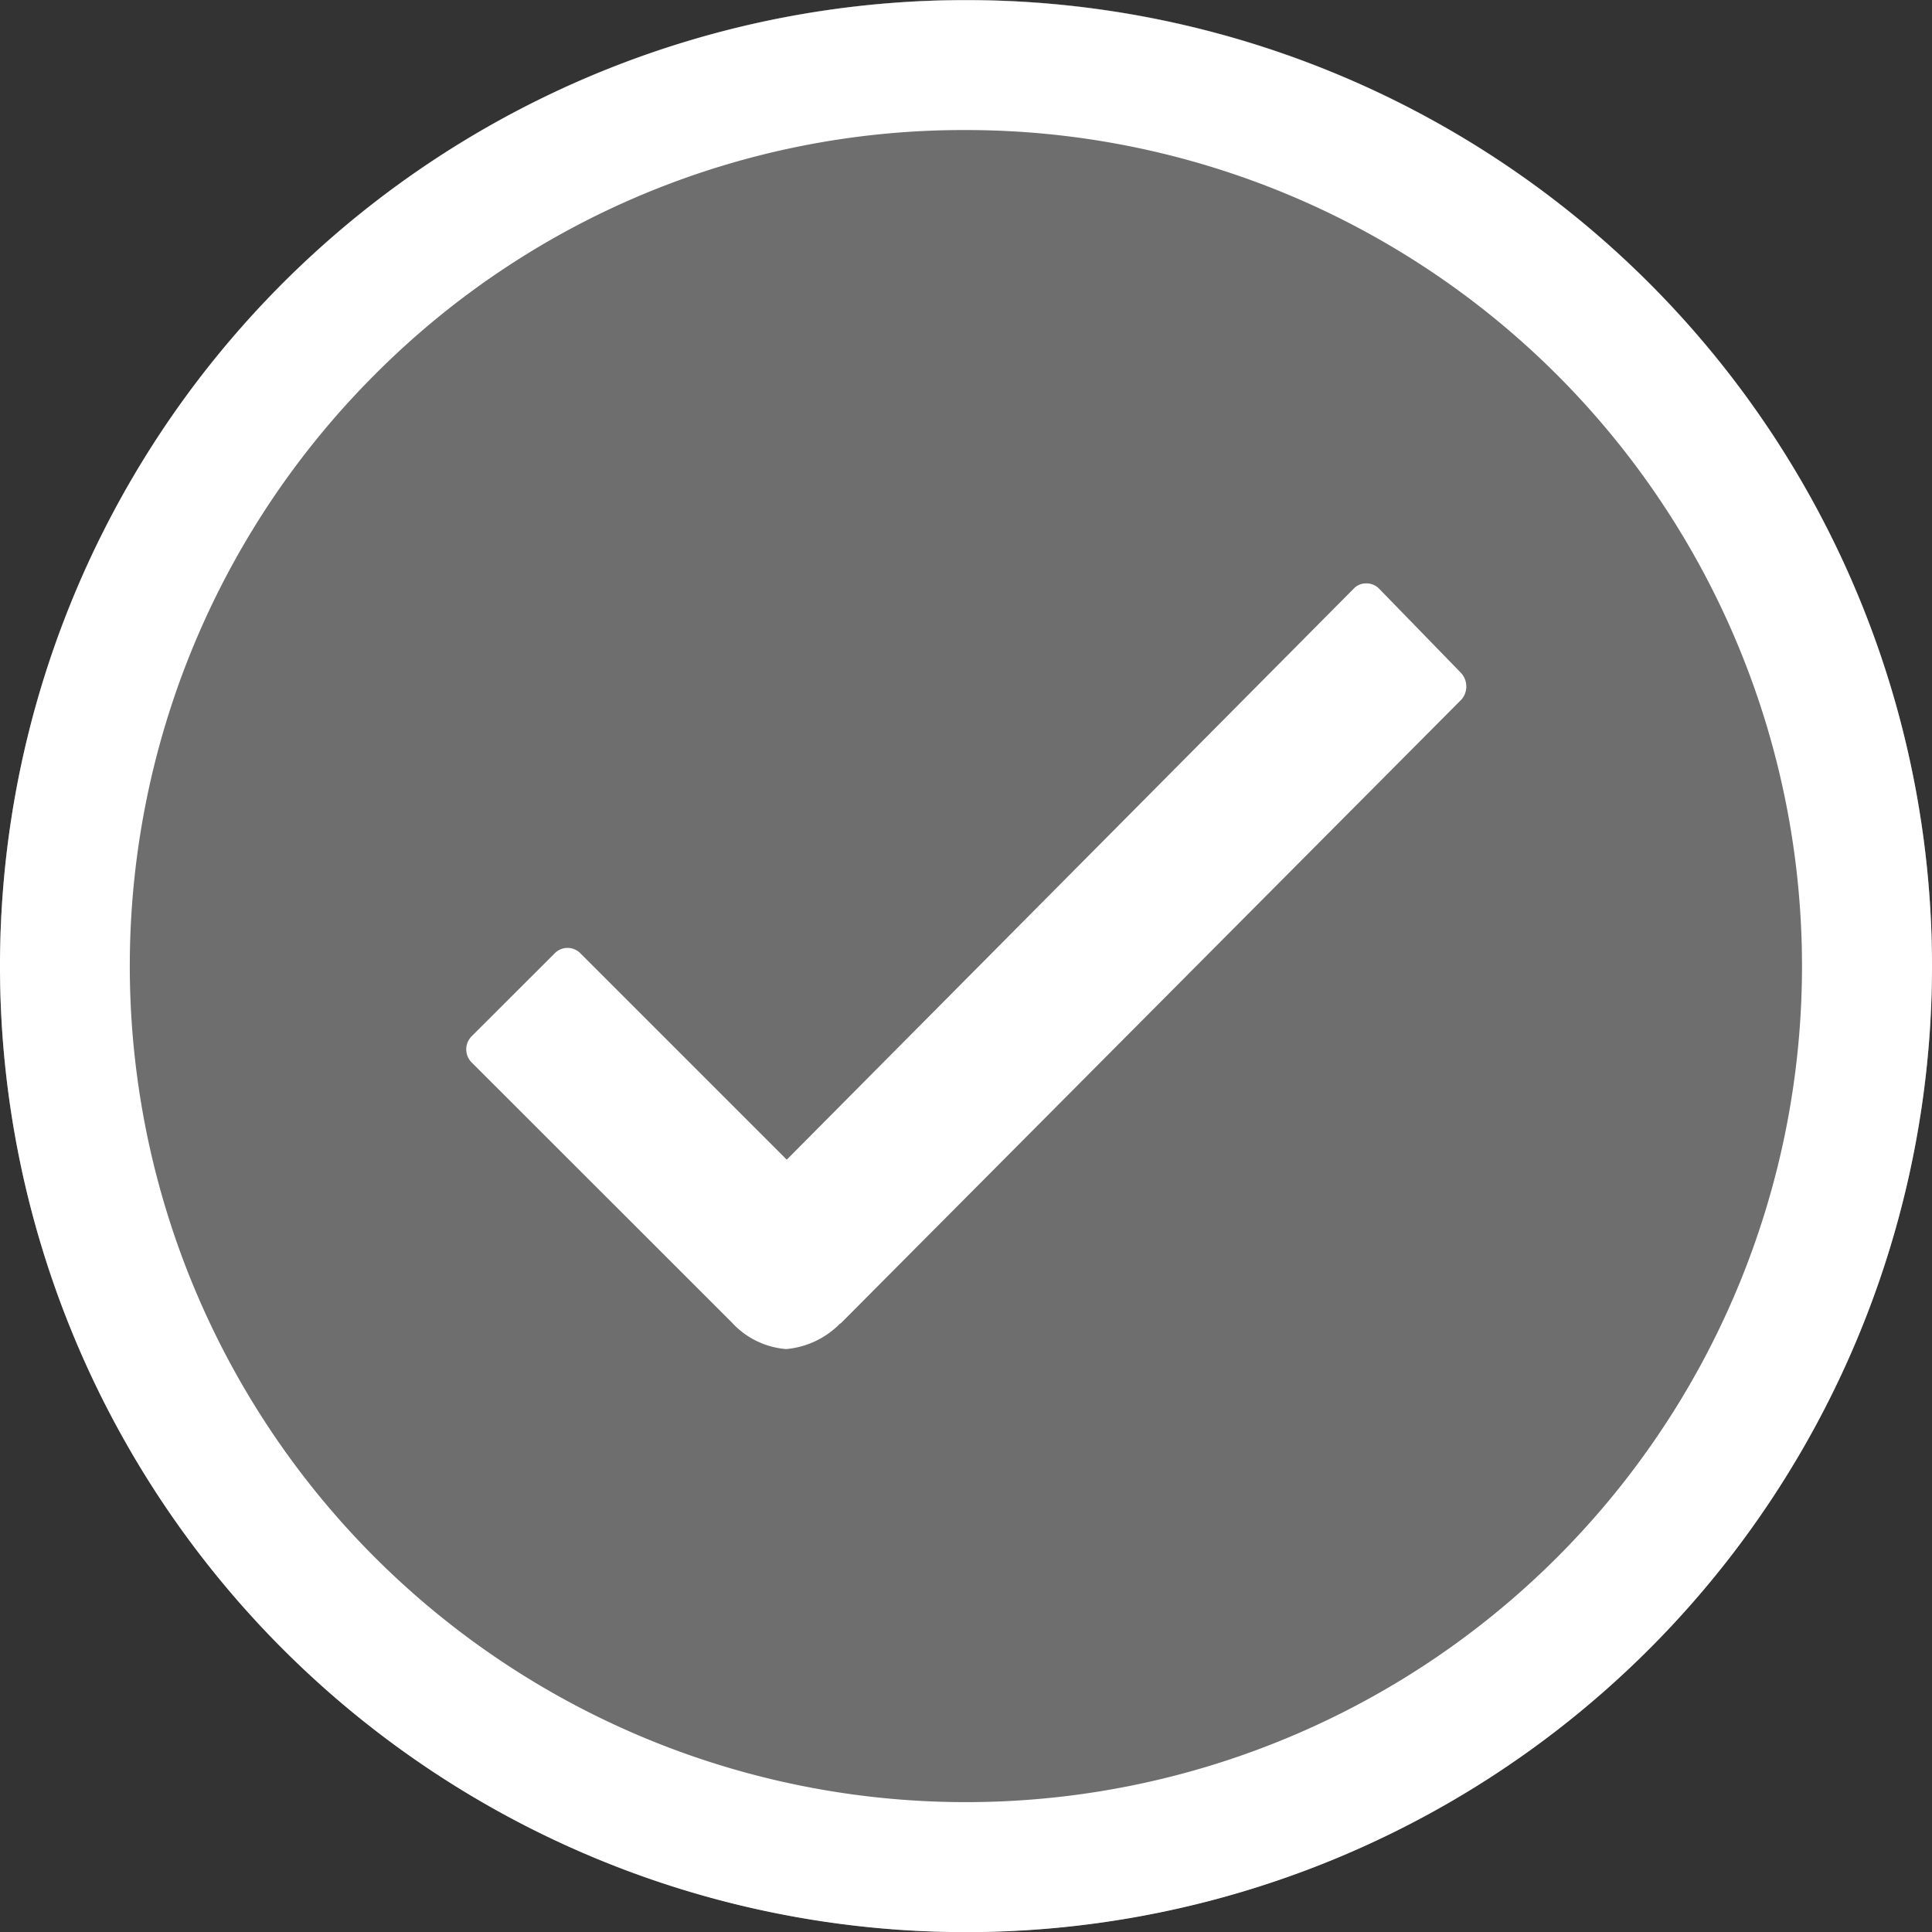 <svg xmlns="http://www.w3.org/2000/svg" width="58" height="58" viewBox="0 0 58 58">
  <rect x="0" y="0" width="58" height="58" fill="#333333" stroke="none"/>
  <g id="Gruppe_650" data-name="Gruppe 650" transform="translate(-278 -3953)">
    <g id="Ellipse_1650" data-name="Ellipse 1650" transform="translate(278 3953)" fill="#fff" stroke="#fff" stroke-width="3" opacity="0.29">
      <circle cx="29" cy="29" r="29" stroke="none"/>
      <circle cx="29" cy="29" r="27.5" fill="none"/>
    </g>
    <g id="Icon_ionic-ios-checkmark-circle-outline" data-name="Icon ionic-ios-checkmark-circle-outline" transform="translate(274.625 3949.625)">
      <path id="Pfad_855" data-name="Pfad 855" d="M40.3,14.9l-2.454-2.524a.528.528,0,0,0-.39-.167h0a.506.506,0,0,0-.39.167L20.055,29.509l-6.19-6.19a.539.539,0,0,0-.781,0L10.6,25.8a.556.556,0,0,0,0,.795L18.409,34.4a2.469,2.469,0,0,0,1.631.795,2.587,2.587,0,0,0,1.617-.767h.014L40.313,15.692A.6.6,0,0,0,40.3,14.9Z" transform="translate(6.939 8.68)" fill="#fff"/>
      <path id="Pfad_856" data-name="Pfad 856" d="M32.375,7.279A25.1,25.1,0,0,1,50.124,50.124a25.1,25.1,0,0,1-35.5-35.5A24.93,24.93,0,0,1,32.375,7.279m0-3.9a29,29,0,1,0,29,29,29,29,0,0,0-29-29Z" transform="translate(0 0)" fill="#fff"/>
    </g>
  </g>
</svg>
